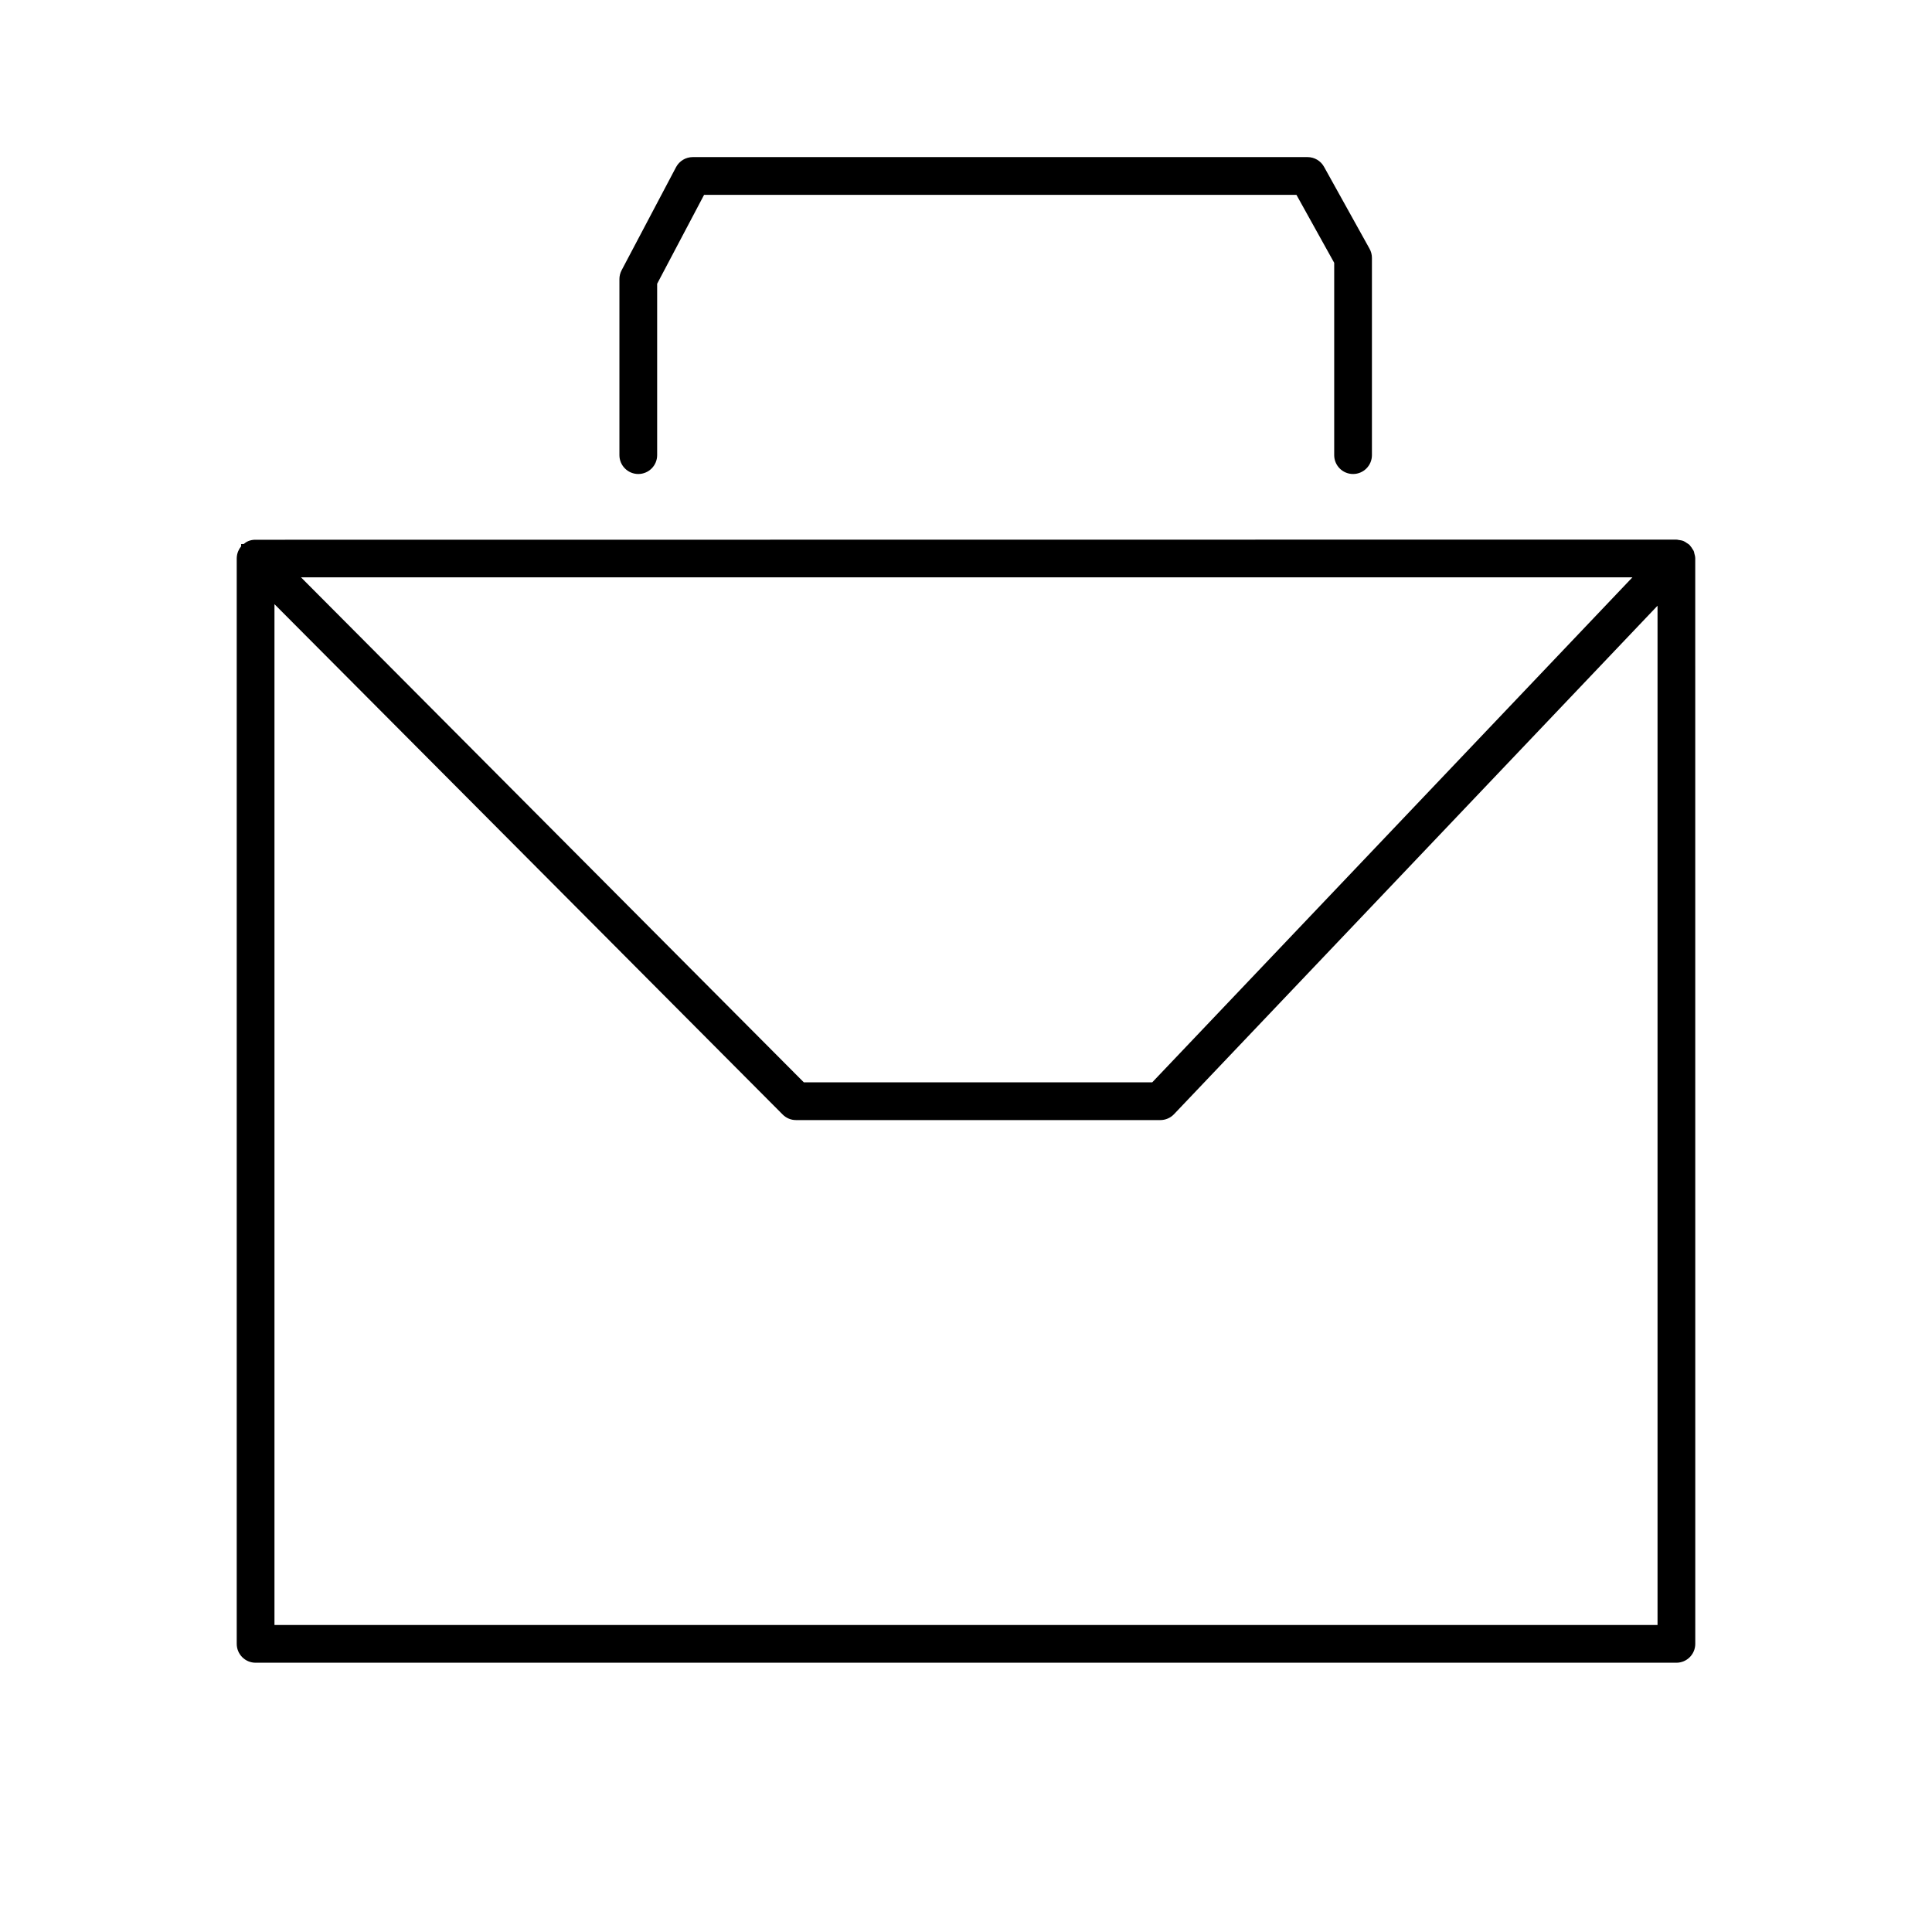 <?xml version="1.0" encoding="utf-8"?>
<!-- Generator: Adobe Illustrator 17.0.0, SVG Export Plug-In . SVG Version: 6.00 Build 0)  -->
<!DOCTYPE svg PUBLIC "-//W3C//DTD SVG 1.1//EN" "http://www.w3.org/Graphics/SVG/1.1/DTD/svg11.dtd">
<svg version="1.1" id="Capa_1" xmlns="http://www.w3.org/2000/svg" xmlns:xlink="http://www.w3.org/1999/xlink" x="0px" y="0px"
	 width="64px" height="64px" viewBox="0 0 64 64" enable-background="new 0 0 64 64" xml:space="preserve">
<g>
	<path d="M56.157,18.491c-0.001-0.056-0.015-0.104-0.033-0.171c-0.002-0.018-0.006-0.041-0.017-0.065
		c-0.01-0.024-0.024-0.042-0.037-0.06c-0.02-0.033-0.042-0.074-0.084-0.12l-0.023-0.028c-0.023-0.021-0.046-0.034-0.087-0.059
		c-0.03-0.023-0.065-0.048-0.112-0.067c-0.055-0.021-0.107-0.027-0.163-0.035c-0.016-0.004-0.039-0.011-0.083-0.011L8.44,17.88
		c-0.076,0.003-0.147,0.017-0.211,0.043c-0.065,0.026-0.117,0.065-0.155,0.098l-0.086,0.001v0.076
		c-0.041,0.049-0.074,0.104-0.098,0.162c-0.032,0.076-0.048,0.159-0.048,0.24v35.955c0,0.345,0.28,0.625,0.625,0.625h47.066
		c0.345,0,0.625-0.28,0.625-0.625L56.157,18.491z M54.908,20.065V53.83H9.092V20.014l16.834,16.905
		c0.118,0.119,0.275,0.185,0.443,0.185h12.068c0.17,0,0.335-0.07,0.453-0.194L54.908,20.065z M38.169,35.854H26.628L9.971,19.125
		h44.105L38.169,35.854z"/>
	<path d="M21.144,15.702c0.345,0,0.625-0.28,0.625-0.625V9.4l1.555-2.946h19.622l1.251,2.252v6.371c0,0.345,0.28,0.625,0.625,0.625
		c0.345,0,0.625-0.28,0.625-0.625V8.544c0-0.106-0.027-0.212-0.079-0.304l-1.508-2.715c-0.11-0.198-0.319-0.321-0.546-0.321H22.948
		c-0.232,0-0.444,0.128-0.553,0.333l-1.804,3.417c-0.047,0.09-0.072,0.19-0.072,0.291v5.832
		C20.519,15.422,20.8,15.702,21.144,15.702z"/>
</g>
</svg>
